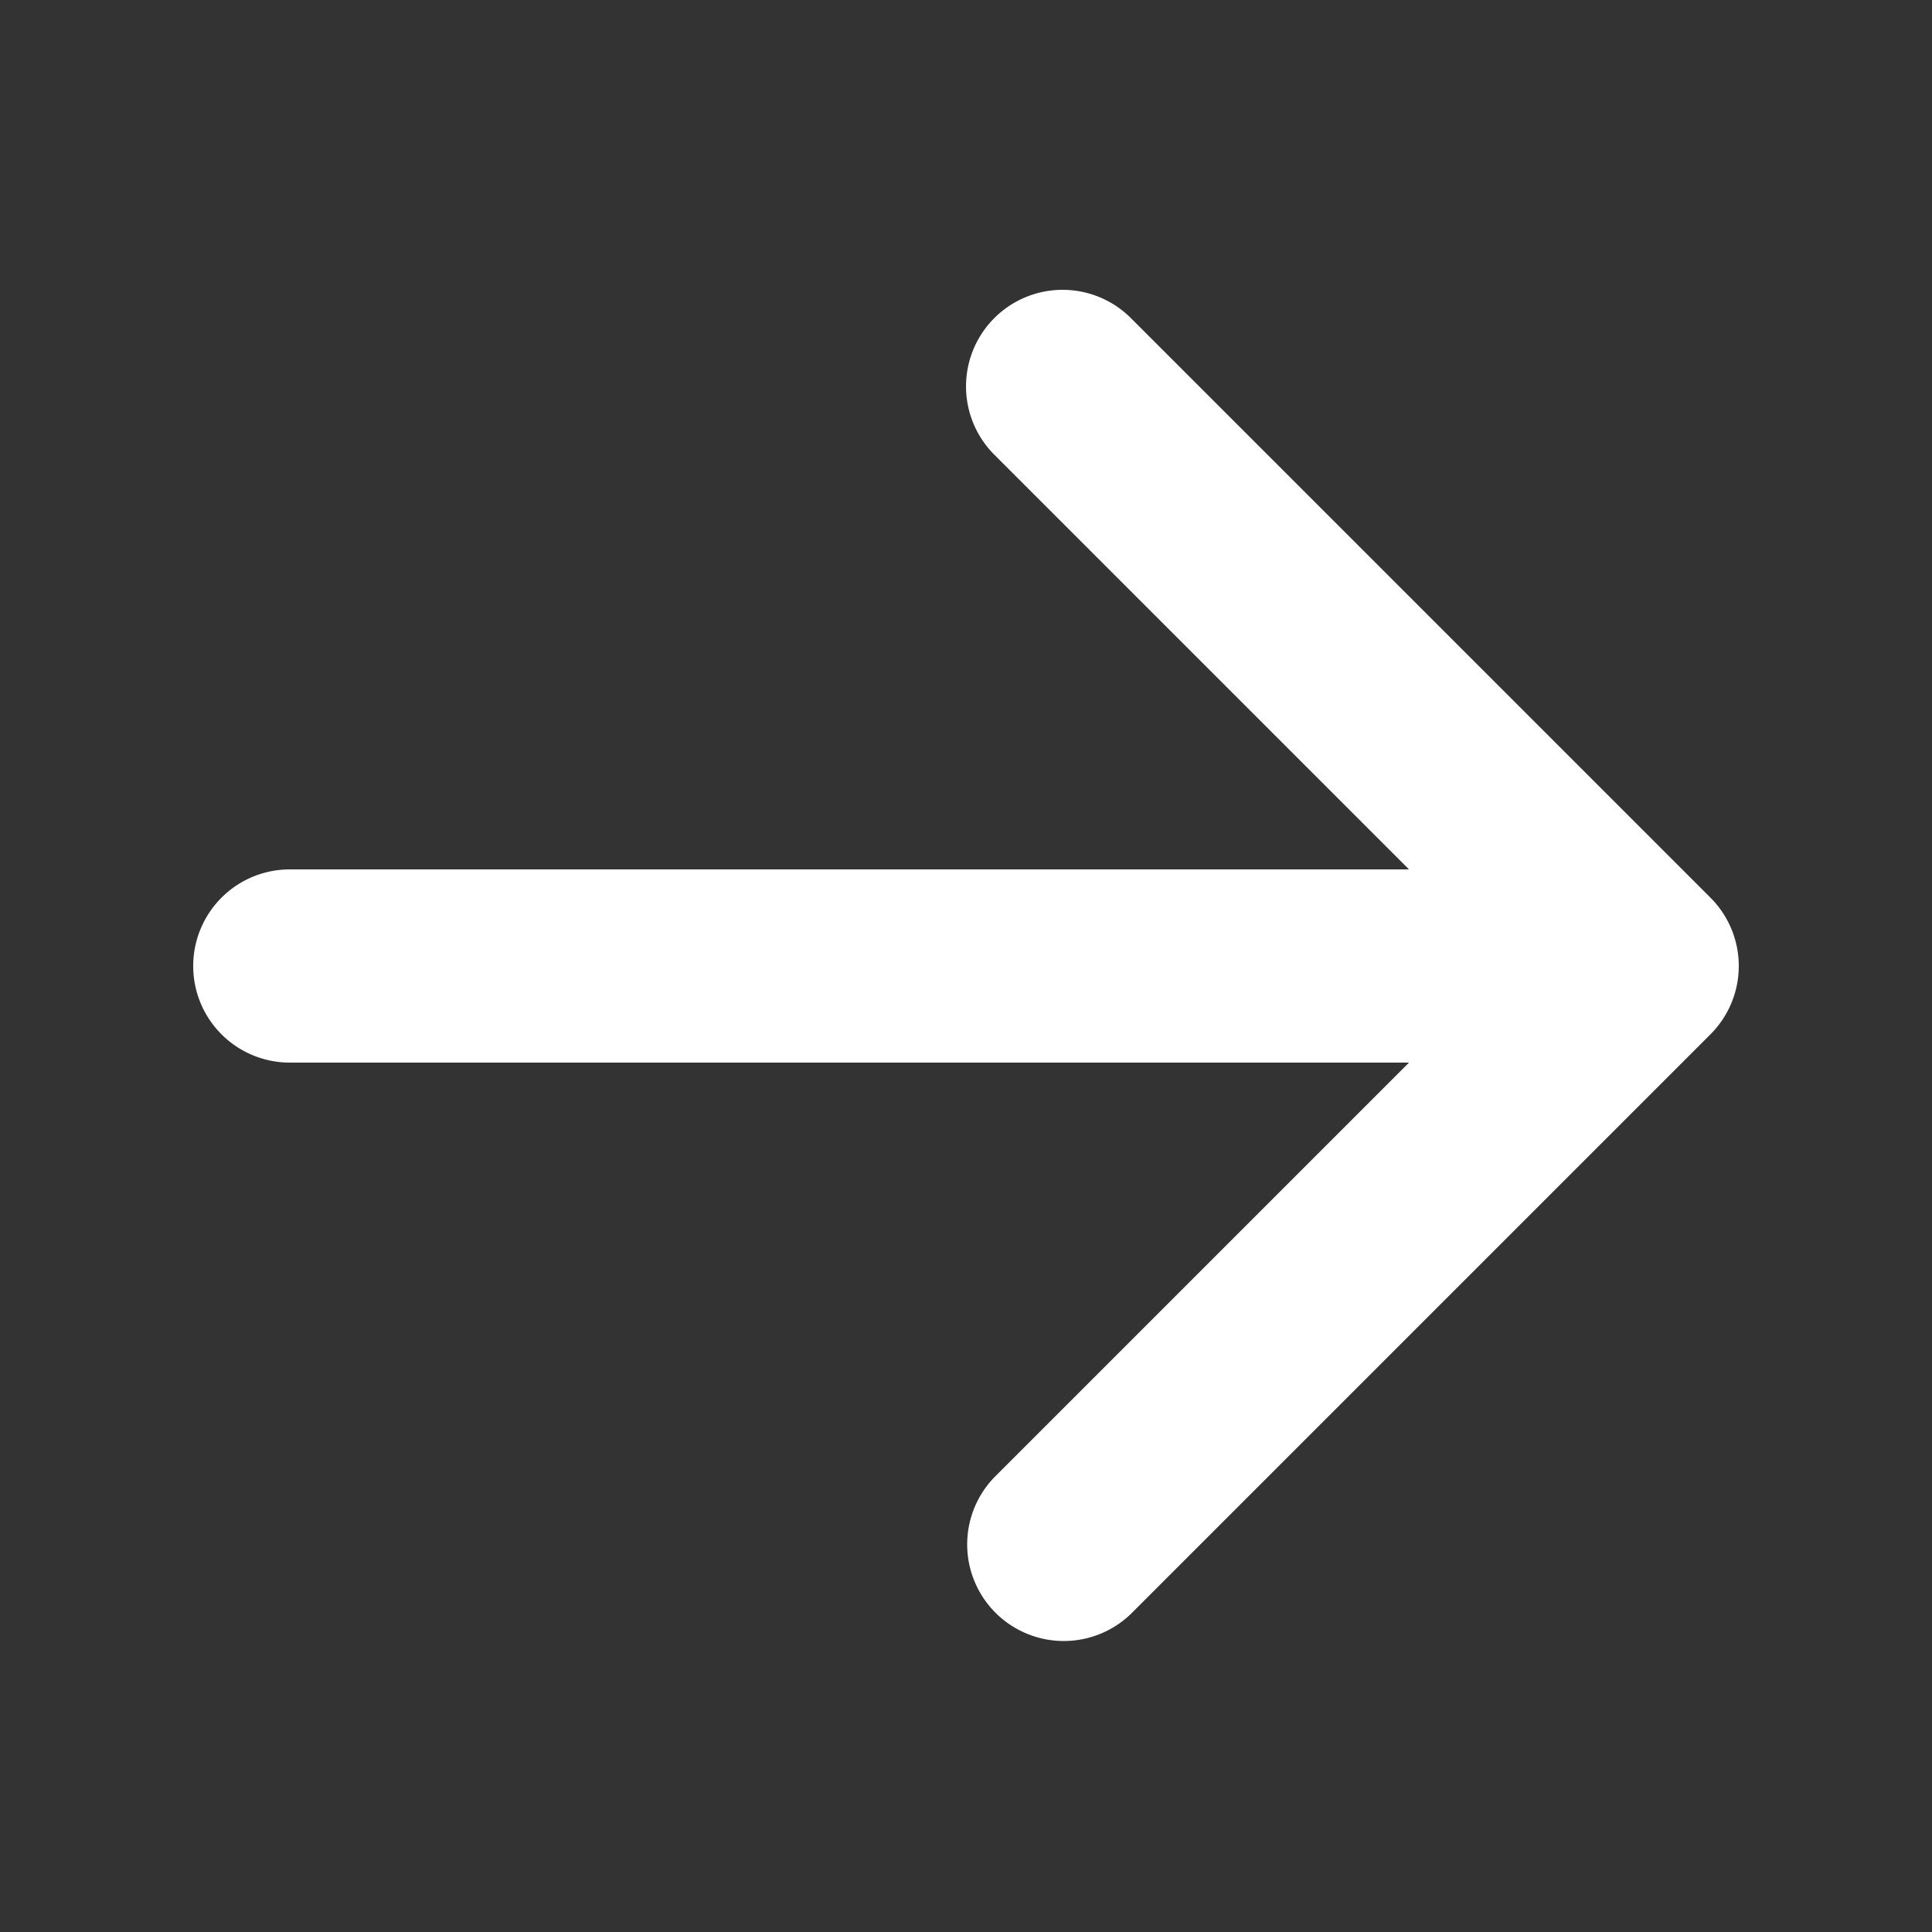 <svg
className="w-5 h-5 ml-3 -mr-1"
xmlns="http://www.w3.org/2000/svg"
viewBox="0 0 20 20"
fill="white"
>
<rect x="0" y="0" width="20" height="20" fill="#333333" stroke="none"/>
<path
fill-rule="evenodd"
d="M10.293 3.293a1 1 0 011.414 0l6 6a1 1 0 010 1.414l-6 6a1 1 0 01-1.414-1.414L14.586 11H3a1 1 0 110-2h11.586l-4.293-4.293a1 1 0 010-1.414z"
clip-rule="evenodd"
/>
</svg>
